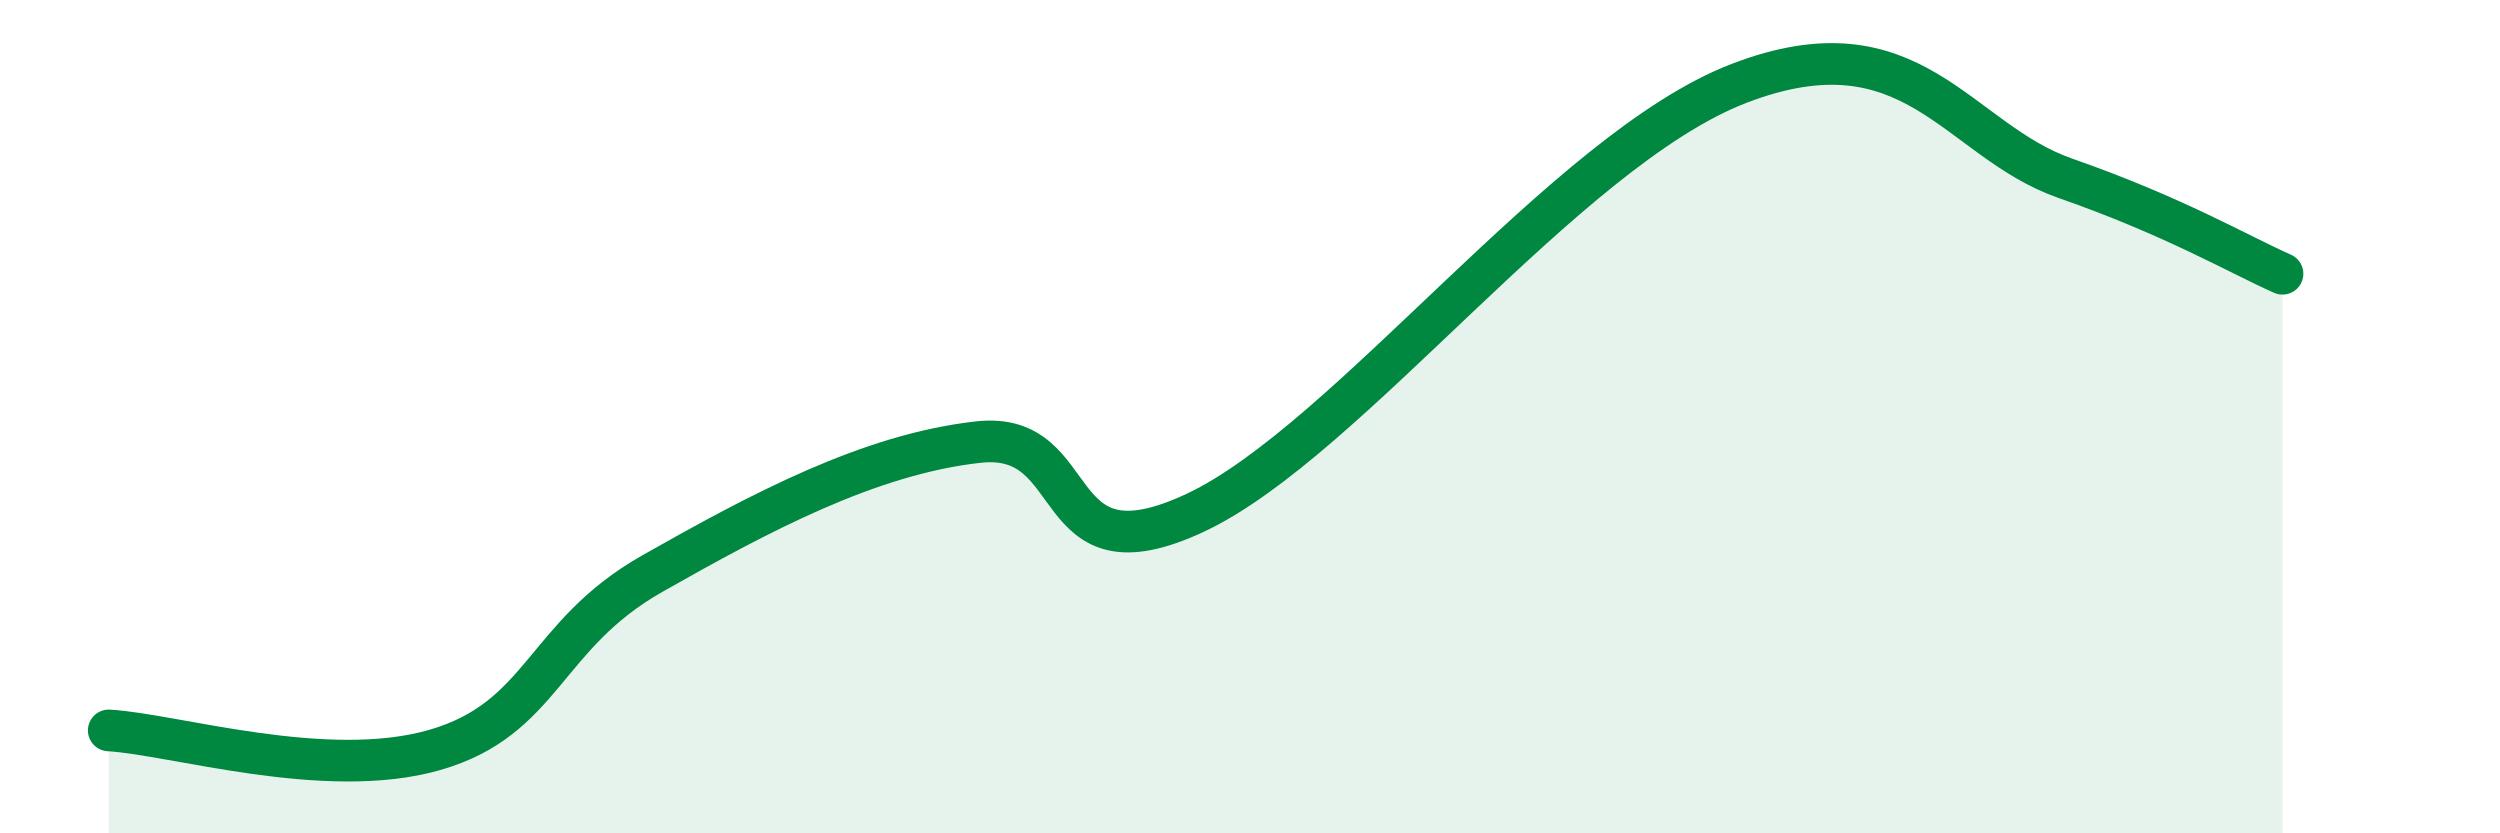 
    <svg width="60" height="20" viewBox="0 0 60 20" xmlns="http://www.w3.org/2000/svg">
      <path
        d="M 2.61,17.53 C 4.17,17.62 7.82,18.75 10.43,18 C 13.04,17.25 13.04,15.25 15.65,13.77 C 18.26,12.29 20.87,10.9 23.48,10.61 C 26.09,10.32 25.05,14.02 28.7,12.3 C 32.35,10.58 37.57,3.6 41.74,2 C 45.91,0.4 46.96,3.37 49.57,4.28 C 52.18,5.19 53.74,6.11 54.78,6.57L54.78 20L2.61 20Z"
        fill="#008740"
        opacity="0.1"
        stroke-linecap="round"
        stroke-linejoin="round"
      />
      <path
        d="M 2.61,17.53 C 4.17,17.62 7.82,18.75 10.43,18 C 13.04,17.25 13.04,15.25 15.65,13.77 C 18.26,12.29 20.87,10.9 23.48,10.61 C 26.09,10.32 25.05,14.02 28.7,12.3 C 32.35,10.58 37.57,3.6 41.74,2 C 45.91,0.4 46.96,3.37 49.57,4.28 C 52.18,5.19 53.74,6.11 54.78,6.57"
        stroke="#008740"
        stroke-width="1"
        fill="none"
        stroke-linecap="round"
        stroke-linejoin="round"
      />
    </svg>
  